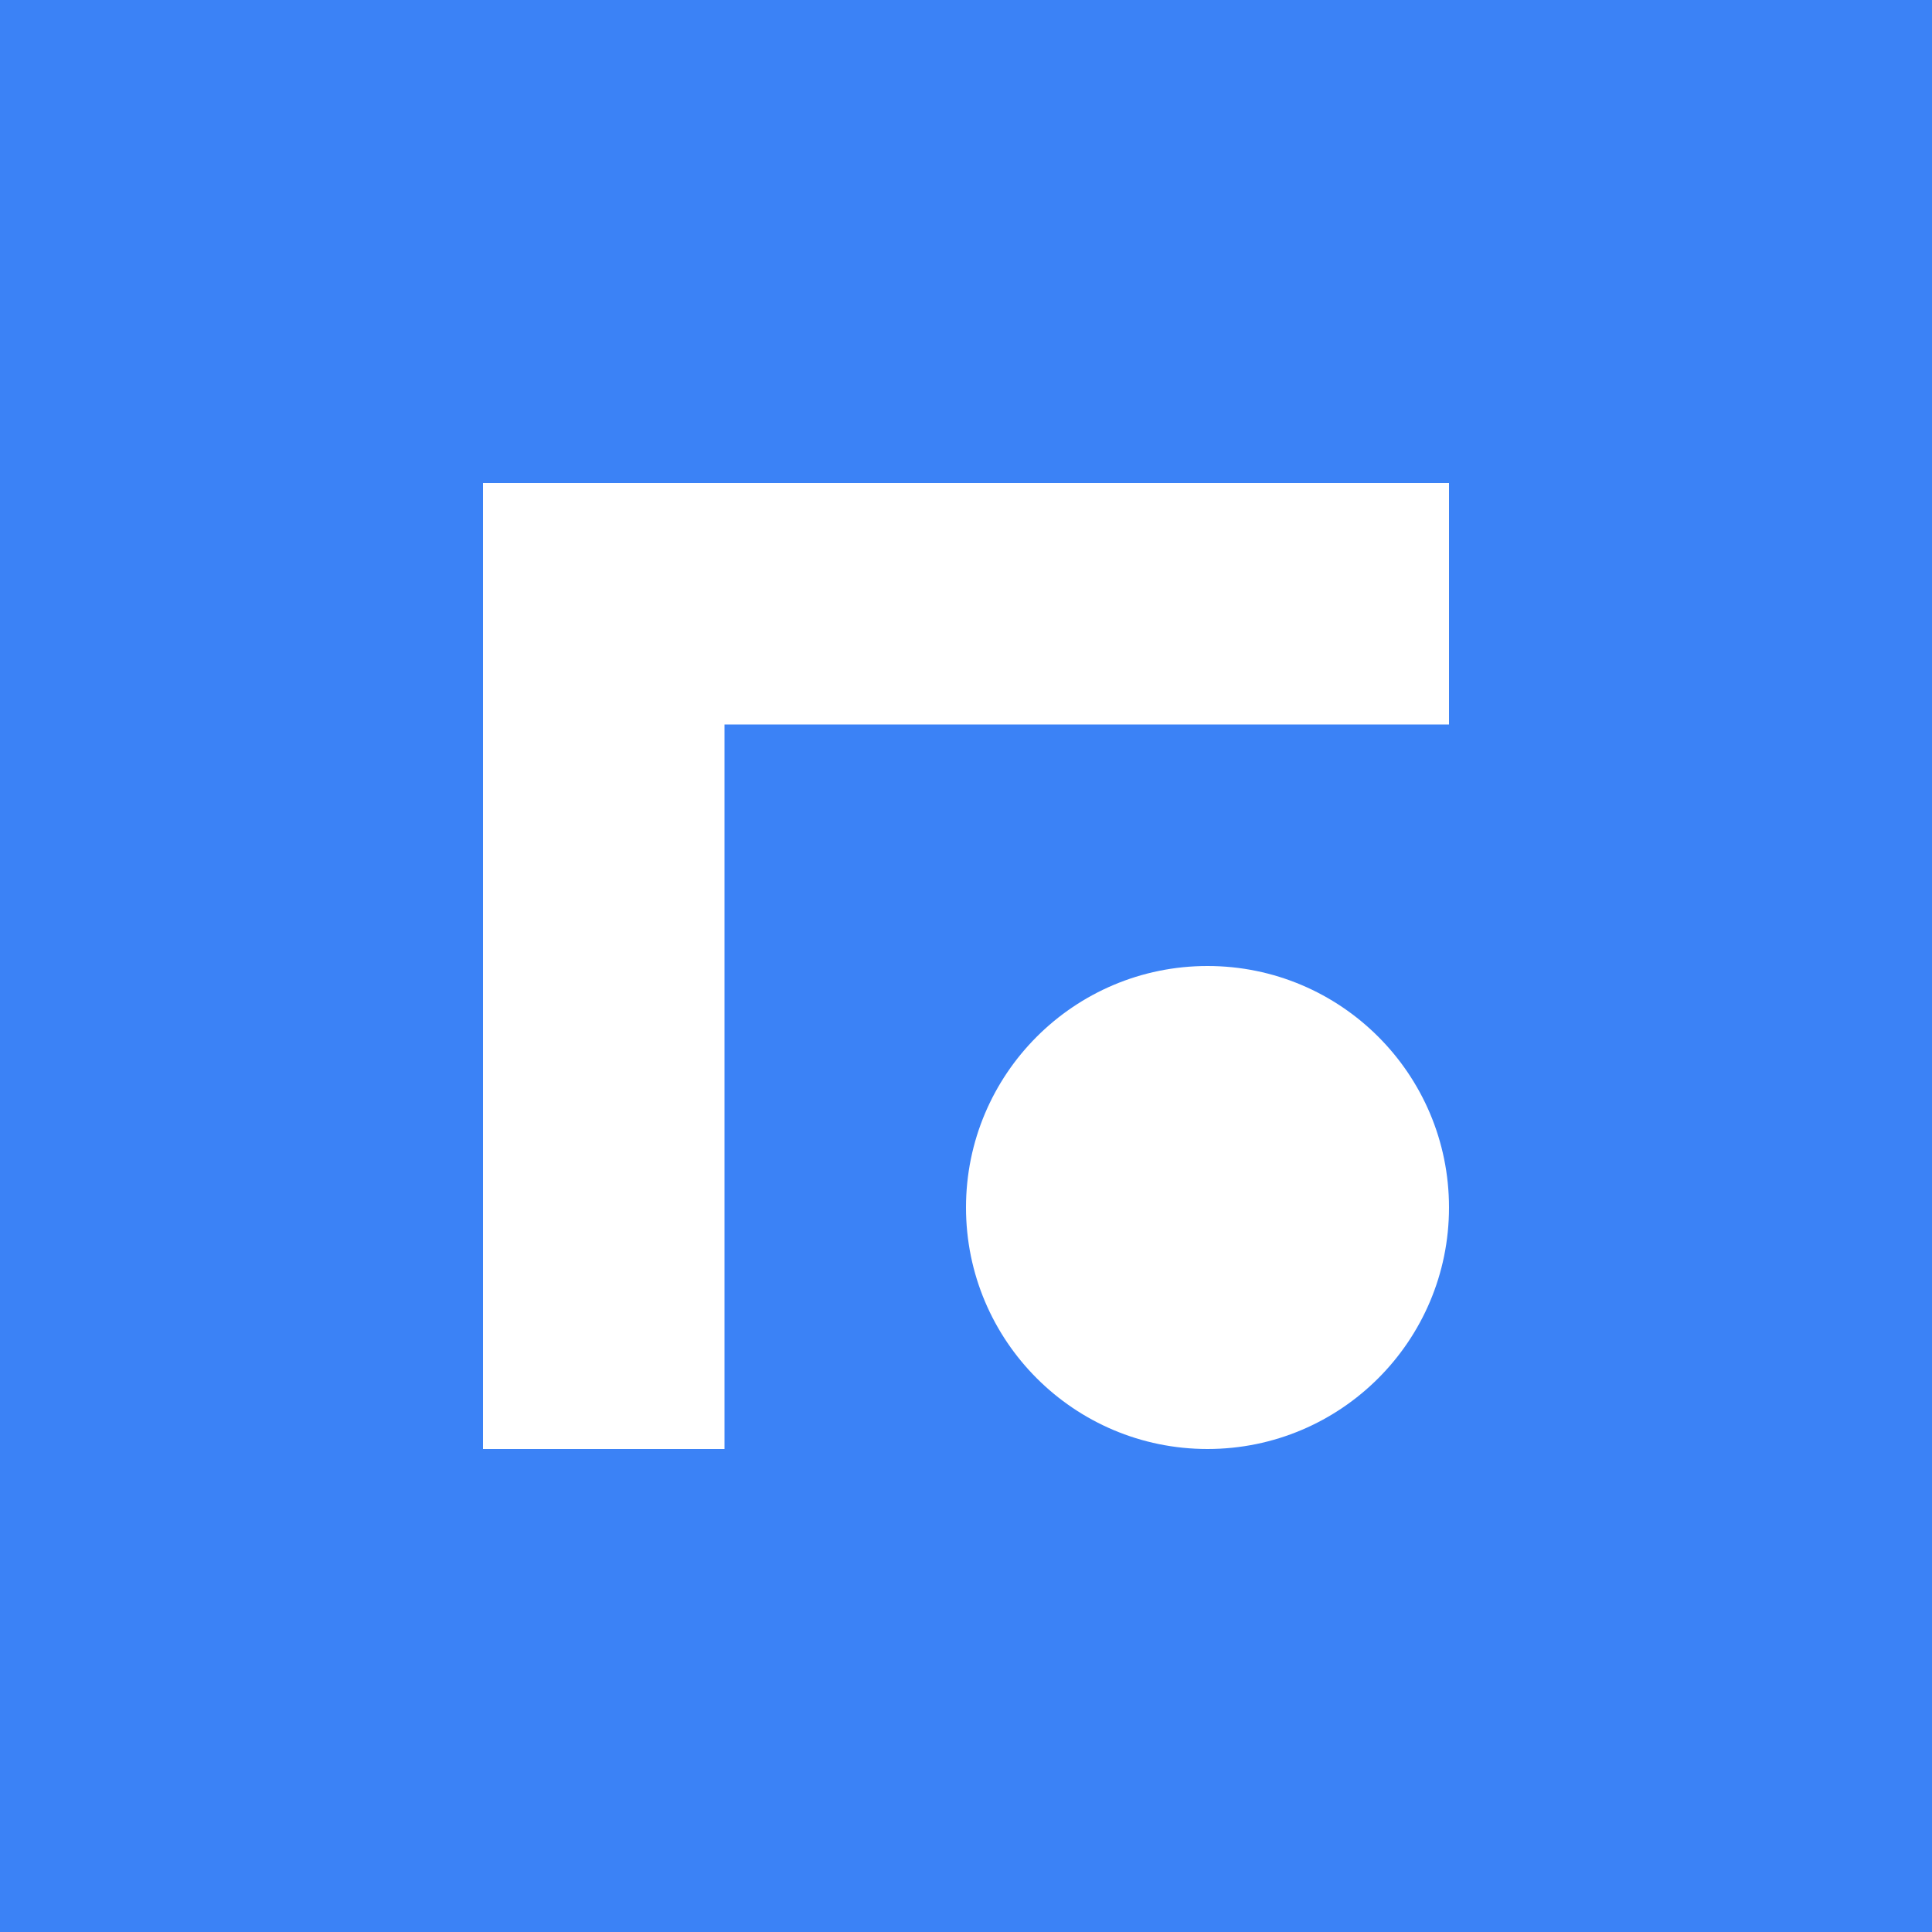 <?xml version="1.0" encoding="UTF-8"?>
<svg width="16" height="16" viewBox="0 0 16 16" fill="none" xmlns="http://www.w3.org/2000/svg">
  <rect width="16" height="16" fill="#3B82F6"/>
  <path d="M4 4h8v2H6v6H4V4z" fill="white"/>
  <circle cx="10" cy="10" r="2" fill="white"/>
</svg>
